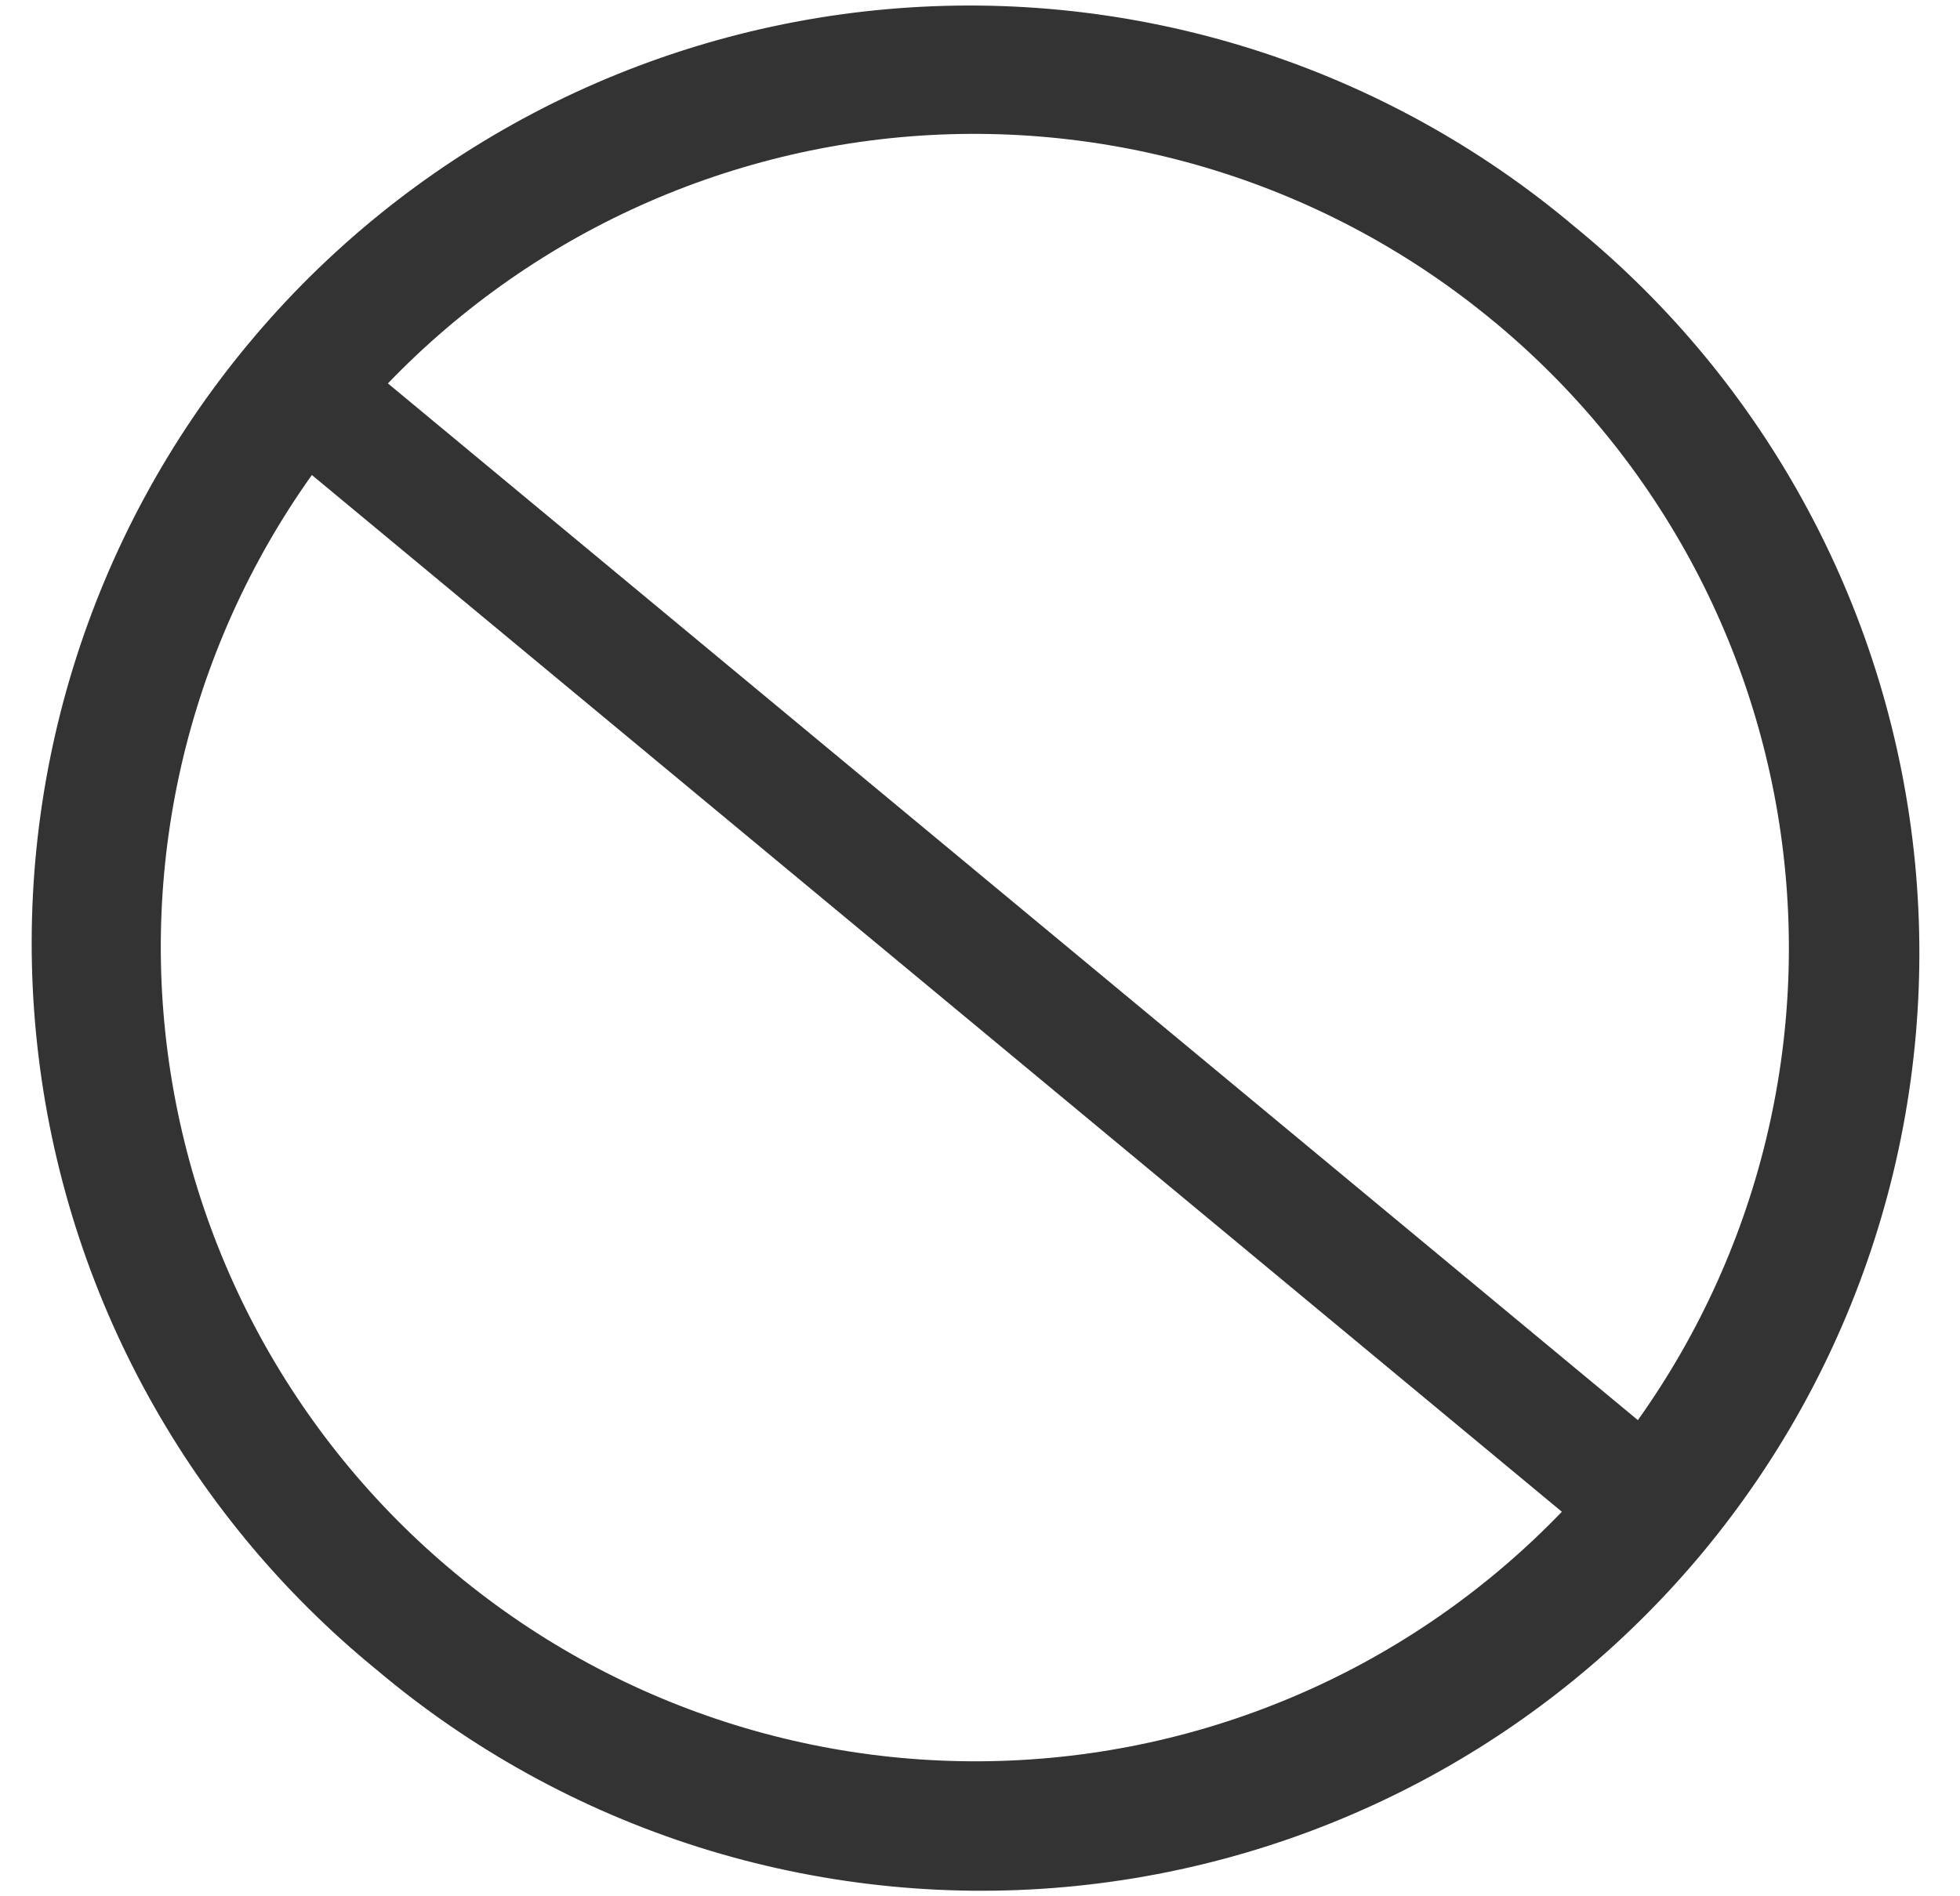 <svg width="31" height="30" viewBox="0 0 31 30" fill="none" xmlns="http://www.w3.org/2000/svg">
<g id="Component 20" clip-path="url(#clip0_263_2194)">
<path id="Vector" d="M5.957 26.417C4.44 25.179 3.183 23.653 2.258 21.926C1.334 20.2 0.76 18.308 0.571 16.358C0.381 14.409 0.579 12.442 1.154 10.57C1.729 8.698 2.668 6.958 3.919 5.451C5.169 3.943 6.706 2.699 8.439 1.788C10.173 0.878 12.07 0.32 14.021 0.146C15.972 -0.028 17.937 0.187 19.805 0.777C21.672 1.367 23.404 2.32 24.901 3.583C26.419 4.821 27.676 6.347 28.6 8.074C29.525 9.8 30.098 11.692 30.288 13.642C30.477 15.591 30.279 17.558 29.704 19.43C29.13 21.302 28.19 23.042 26.94 24.549C25.689 26.057 24.153 27.302 22.419 28.212C20.685 29.122 18.788 29.68 16.838 29.854C14.887 30.028 12.921 29.813 11.054 29.224C9.186 28.634 7.454 27.68 5.957 26.417ZM23.642 5.098C22.342 4.016 20.842 3.2 19.226 2.698C17.611 2.196 15.912 2.017 14.228 2.172C12.543 2.328 10.906 2.814 9.409 3.602C7.913 4.391 6.586 5.468 5.506 6.77C4.426 8.072 3.614 9.574 3.115 11.19C2.616 12.807 2.441 14.506 2.6 16.19C2.759 17.874 3.248 19.511 4.04 21.006C4.832 22.5 5.911 23.824 7.215 24.902C9.841 27.08 13.225 28.126 16.622 27.809C18.305 27.653 19.939 27.166 21.434 26.378C22.928 25.589 24.252 24.514 25.331 23.214C26.409 21.913 27.221 20.413 27.72 18.799C28.219 17.185 28.395 15.489 28.238 13.806C28.082 12.124 27.595 10.489 26.807 8.995C26.018 7.501 24.943 6.177 23.643 5.098H23.642Z" fill="#333333"/>
<path id="Vector_2" d="M4.776 4.938L27.284 23.611L26.081 25.06L3.573 6.387L4.776 4.938Z" fill="#333333"/>
</g>
<defs>
<clipPath id="clip0_263_2194">
<rect width="30" height="30" fill="white" transform="translate(0.5)"/>
</clipPath>
</defs>
</svg>
